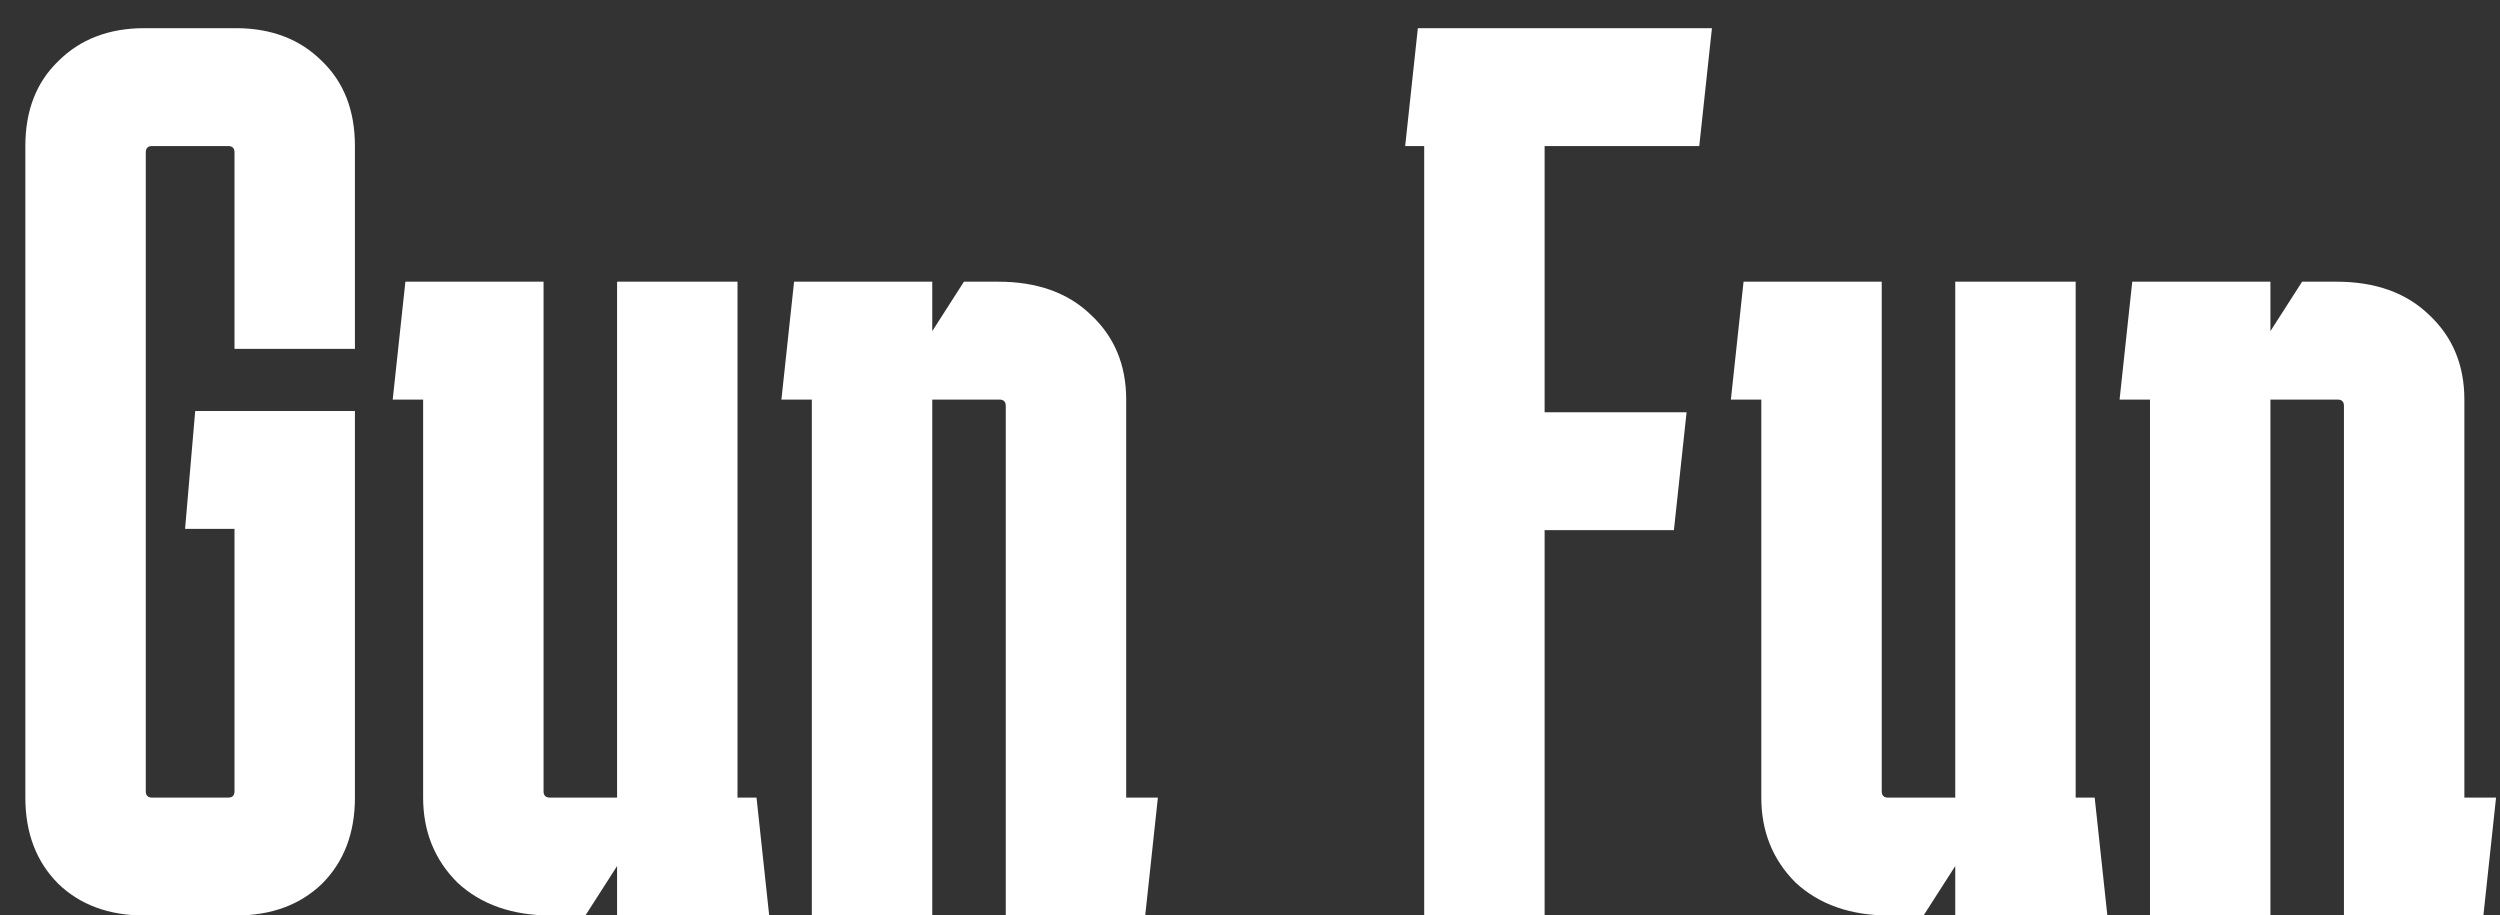 <?xml version="1.0" encoding="UTF-8"?> <svg xmlns="http://www.w3.org/2000/svg" width="71" height="26" viewBox="0 0 71 26" fill="none"><rect x="0" y="0" width="71" height="26" fill="#333333" stroke="none"/><path d="M10.08 22.652C10.08 23.66 9.768 24.476 9.144 25.1C8.52 25.7 7.704 26 6.696 26H4.104C3.096 26 2.28 25.7 1.656 25.1C1.032 24.476 0.72 23.66 0.72 22.652V4.148C0.72 3.14 1.032 2.336 1.656 1.736C2.28 1.112 3.096 0.8 4.104 0.8H6.696C7.704 0.8 8.52 1.112 9.144 1.736C9.768 2.336 10.08 3.14 10.08 4.148V9.908H6.66V4.328C6.66 4.208 6.6 4.148 6.48 4.148H4.32C4.2 4.148 4.14 4.208 4.14 4.328V22.472C4.14 22.592 4.2 22.652 4.32 22.652H6.48C6.6 22.652 6.66 22.592 6.66 22.472V15.02H5.256L5.544 11.672H10.08V22.652ZM17.525 22.652V8H20.945V22.652H21.485L21.845 26H17.525V24.596L16.625 26H15.653C14.549 26 13.661 25.688 12.989 25.064C12.341 24.416 12.017 23.612 12.017 22.652V11.348H11.153L11.513 8H15.437V22.472C15.437 22.592 15.497 22.652 15.617 22.652H17.525ZM23.056 26V11.348H22.192L22.552 8H26.476V9.404L27.376 8H28.348C29.452 8 30.328 8.312 30.976 8.936C31.648 9.56 31.984 10.364 31.984 11.348V22.652H32.884L32.524 26H28.564V11.528C28.564 11.408 28.504 11.348 28.384 11.348H26.476V26H23.056ZM47.899 11.708L47.539 15.056H43.867V26H40.447V4.148H39.907L40.267 0.8H48.619L48.259 4.148H43.867V11.708H47.899ZM55.529 22.652V8H58.949V22.652H59.489L59.849 26H55.529V24.596L54.629 26H53.657C52.553 26 51.665 25.688 50.993 25.064C50.345 24.416 50.021 23.612 50.021 22.652V11.348H49.157L49.517 8H53.441V22.472C53.441 22.592 53.501 22.652 53.621 22.652H55.529ZM61.06 26V11.348H60.196L60.556 8H64.48V9.404L65.38 8H66.352C67.456 8 68.332 8.312 68.98 8.936C69.652 9.56 69.988 10.364 69.988 11.348V22.652H70.888L70.528 26H66.568V11.528C66.568 11.408 66.508 11.348 66.388 11.348H64.48V26H61.06Z" fill="white"></path></svg> 